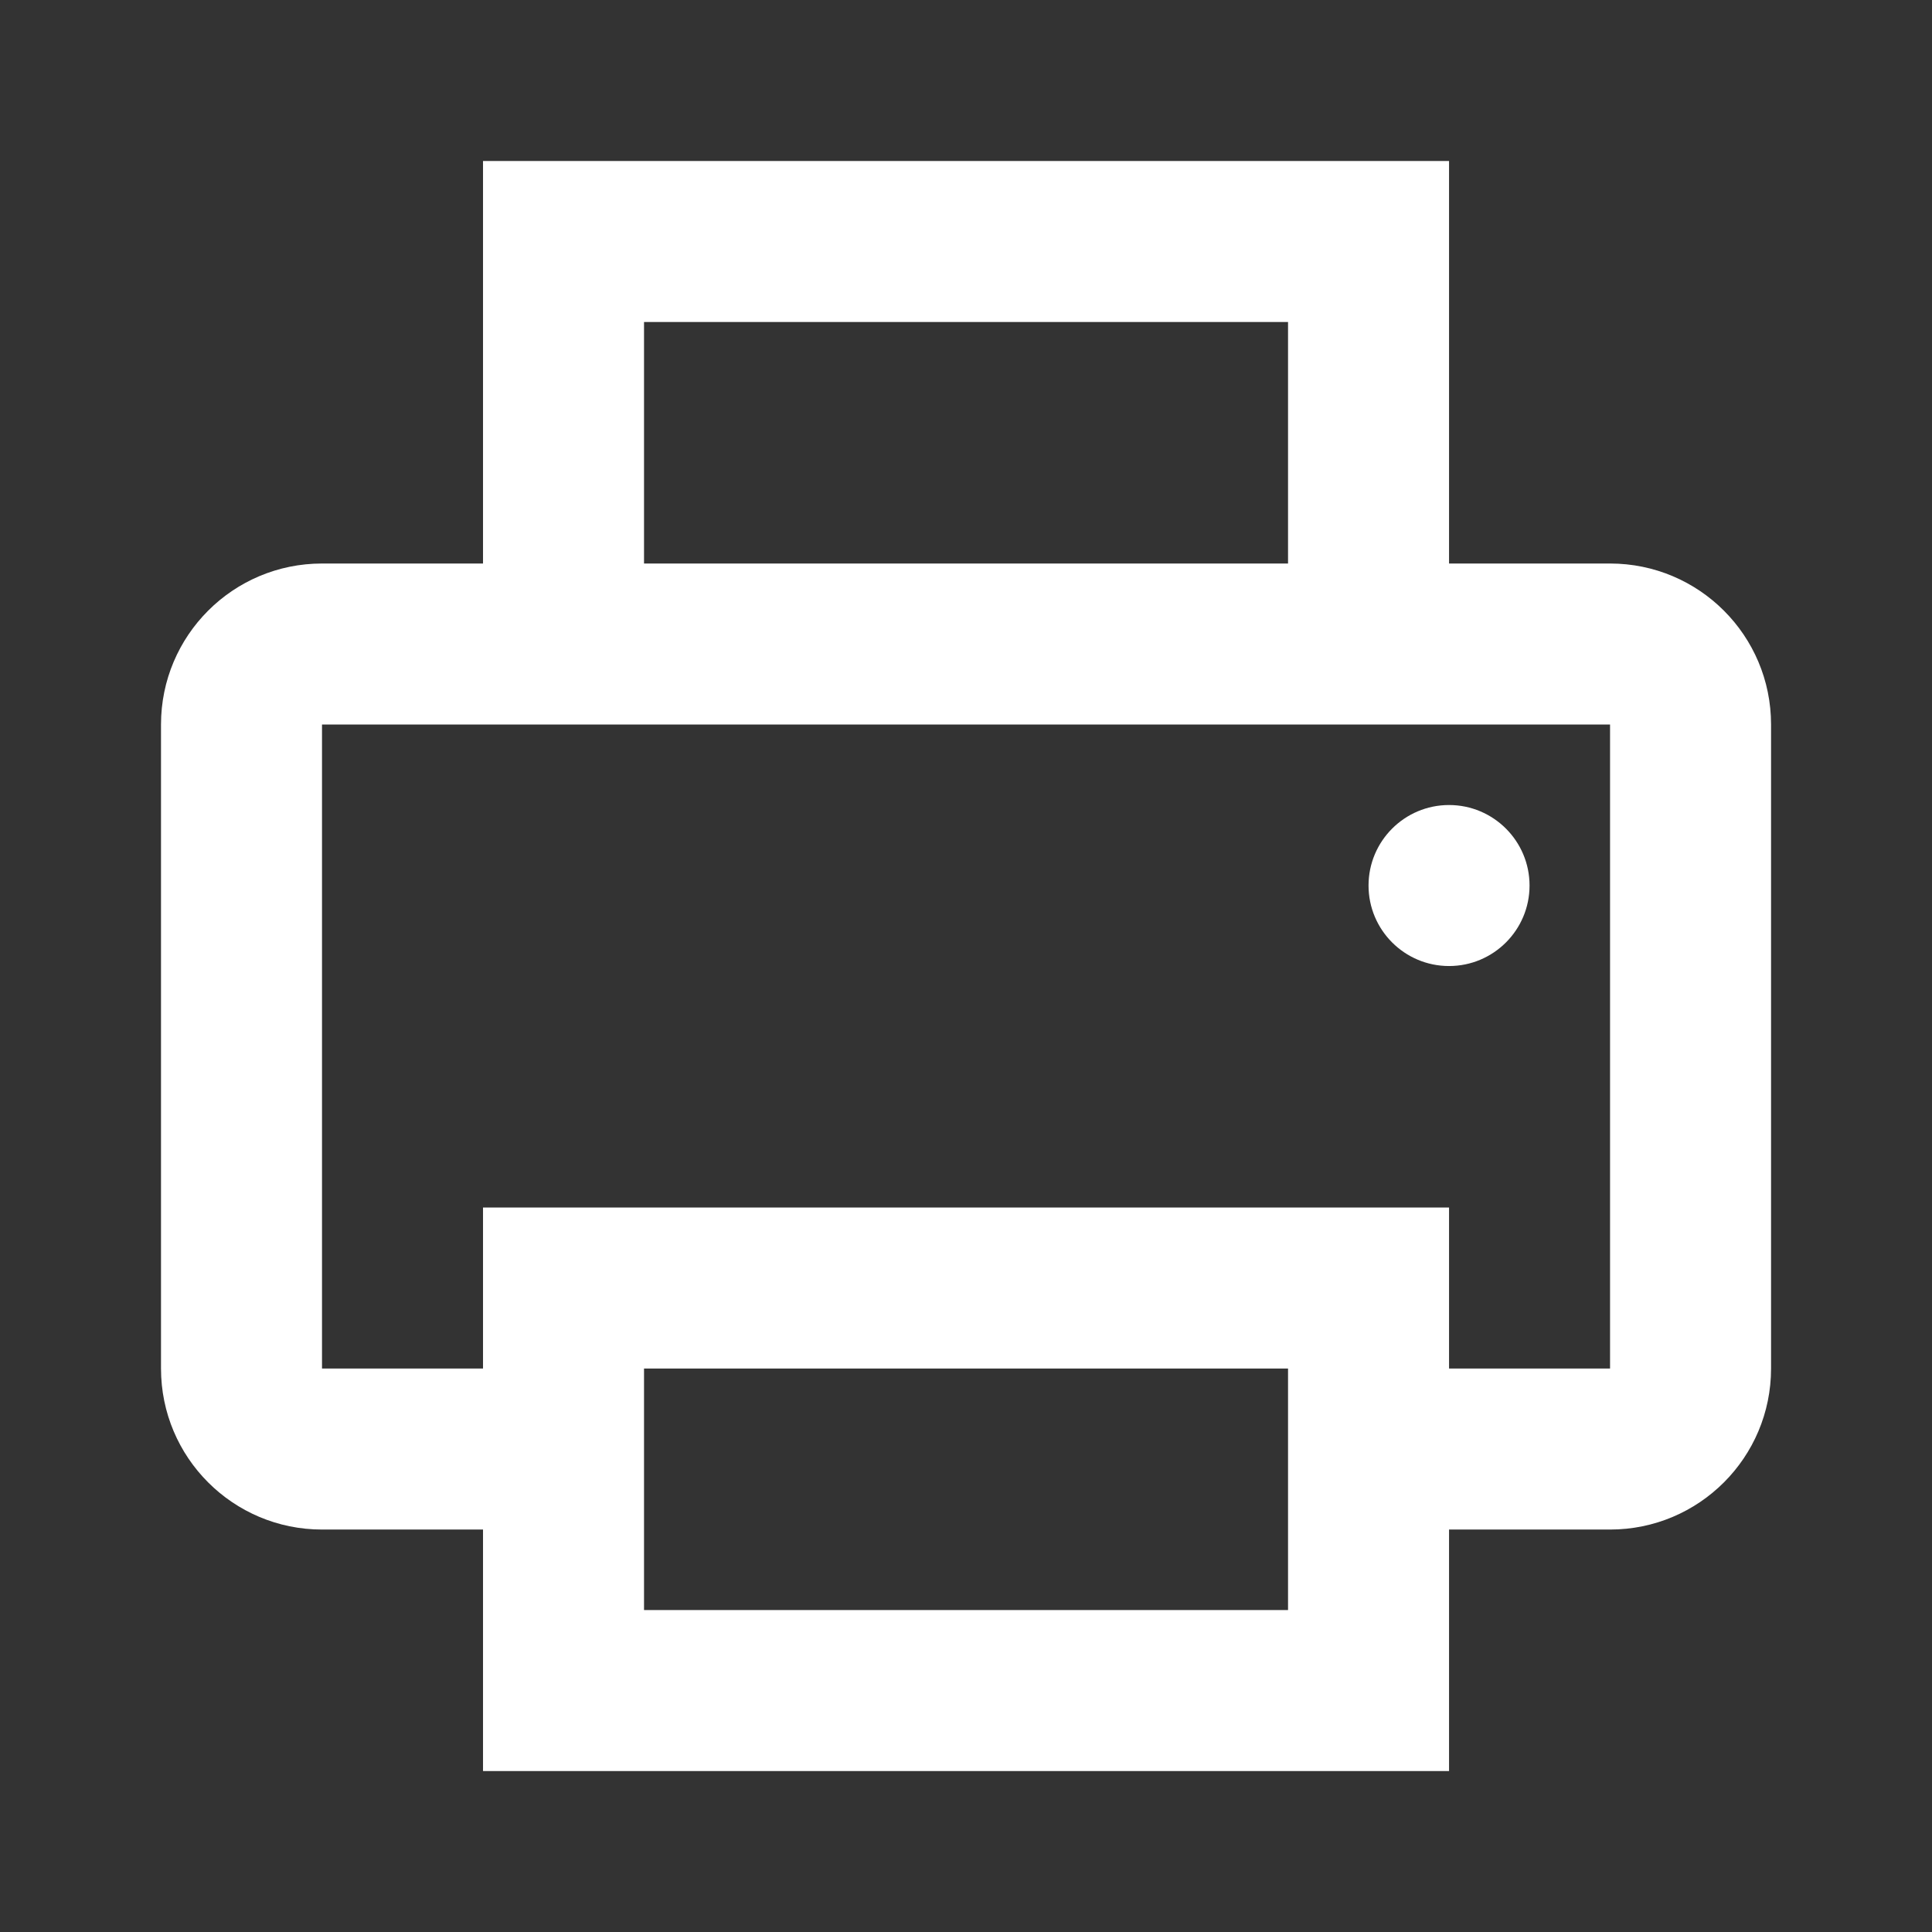 <svg xmlns="http://www.w3.org/2000/svg" xmlns:xlink="http://www.w3.org/1999/xlink" width="24" height="24" viewBox="0,0,256,256"><rect x="0" y="0" width="256" height="256" fill="#333333" stroke="none"/><g fill="#ffffff" fill-rule="evenodd" stroke="none" stroke-width="1" stroke-linecap="butt" stroke-linejoin="miter" stroke-miterlimit="10" stroke-dasharray="" stroke-dashoffset="0" font-family="none" font-weight="none" font-size="none" text-anchor="none" style="mix-blend-mode: normal"><g transform="scale(10.667,10.667)"><path d="M4,7h2v-5h12v5h2c1.105,0 2,0.895 2,2v8c0,1.105 -0.895,2 -2,2h-2v3h-12v-3h-2c-1.105,0 -2,-0.895 -2,-2v-8c0,-1.105 0.895,-2 2,-2zM16,7h-8v-3h8zM20,9v8h-2v-2h-12v2h-2v-8zM16,17h-8v3h8zM19,11c0,-0.552 -0.448,-1 -1,-1c-0.552,0 -1,0.448 -1,1c0,0.552 0.448,1 1,1c0.552,0 1,-0.448 1,-1z"></path></g></g></svg>
